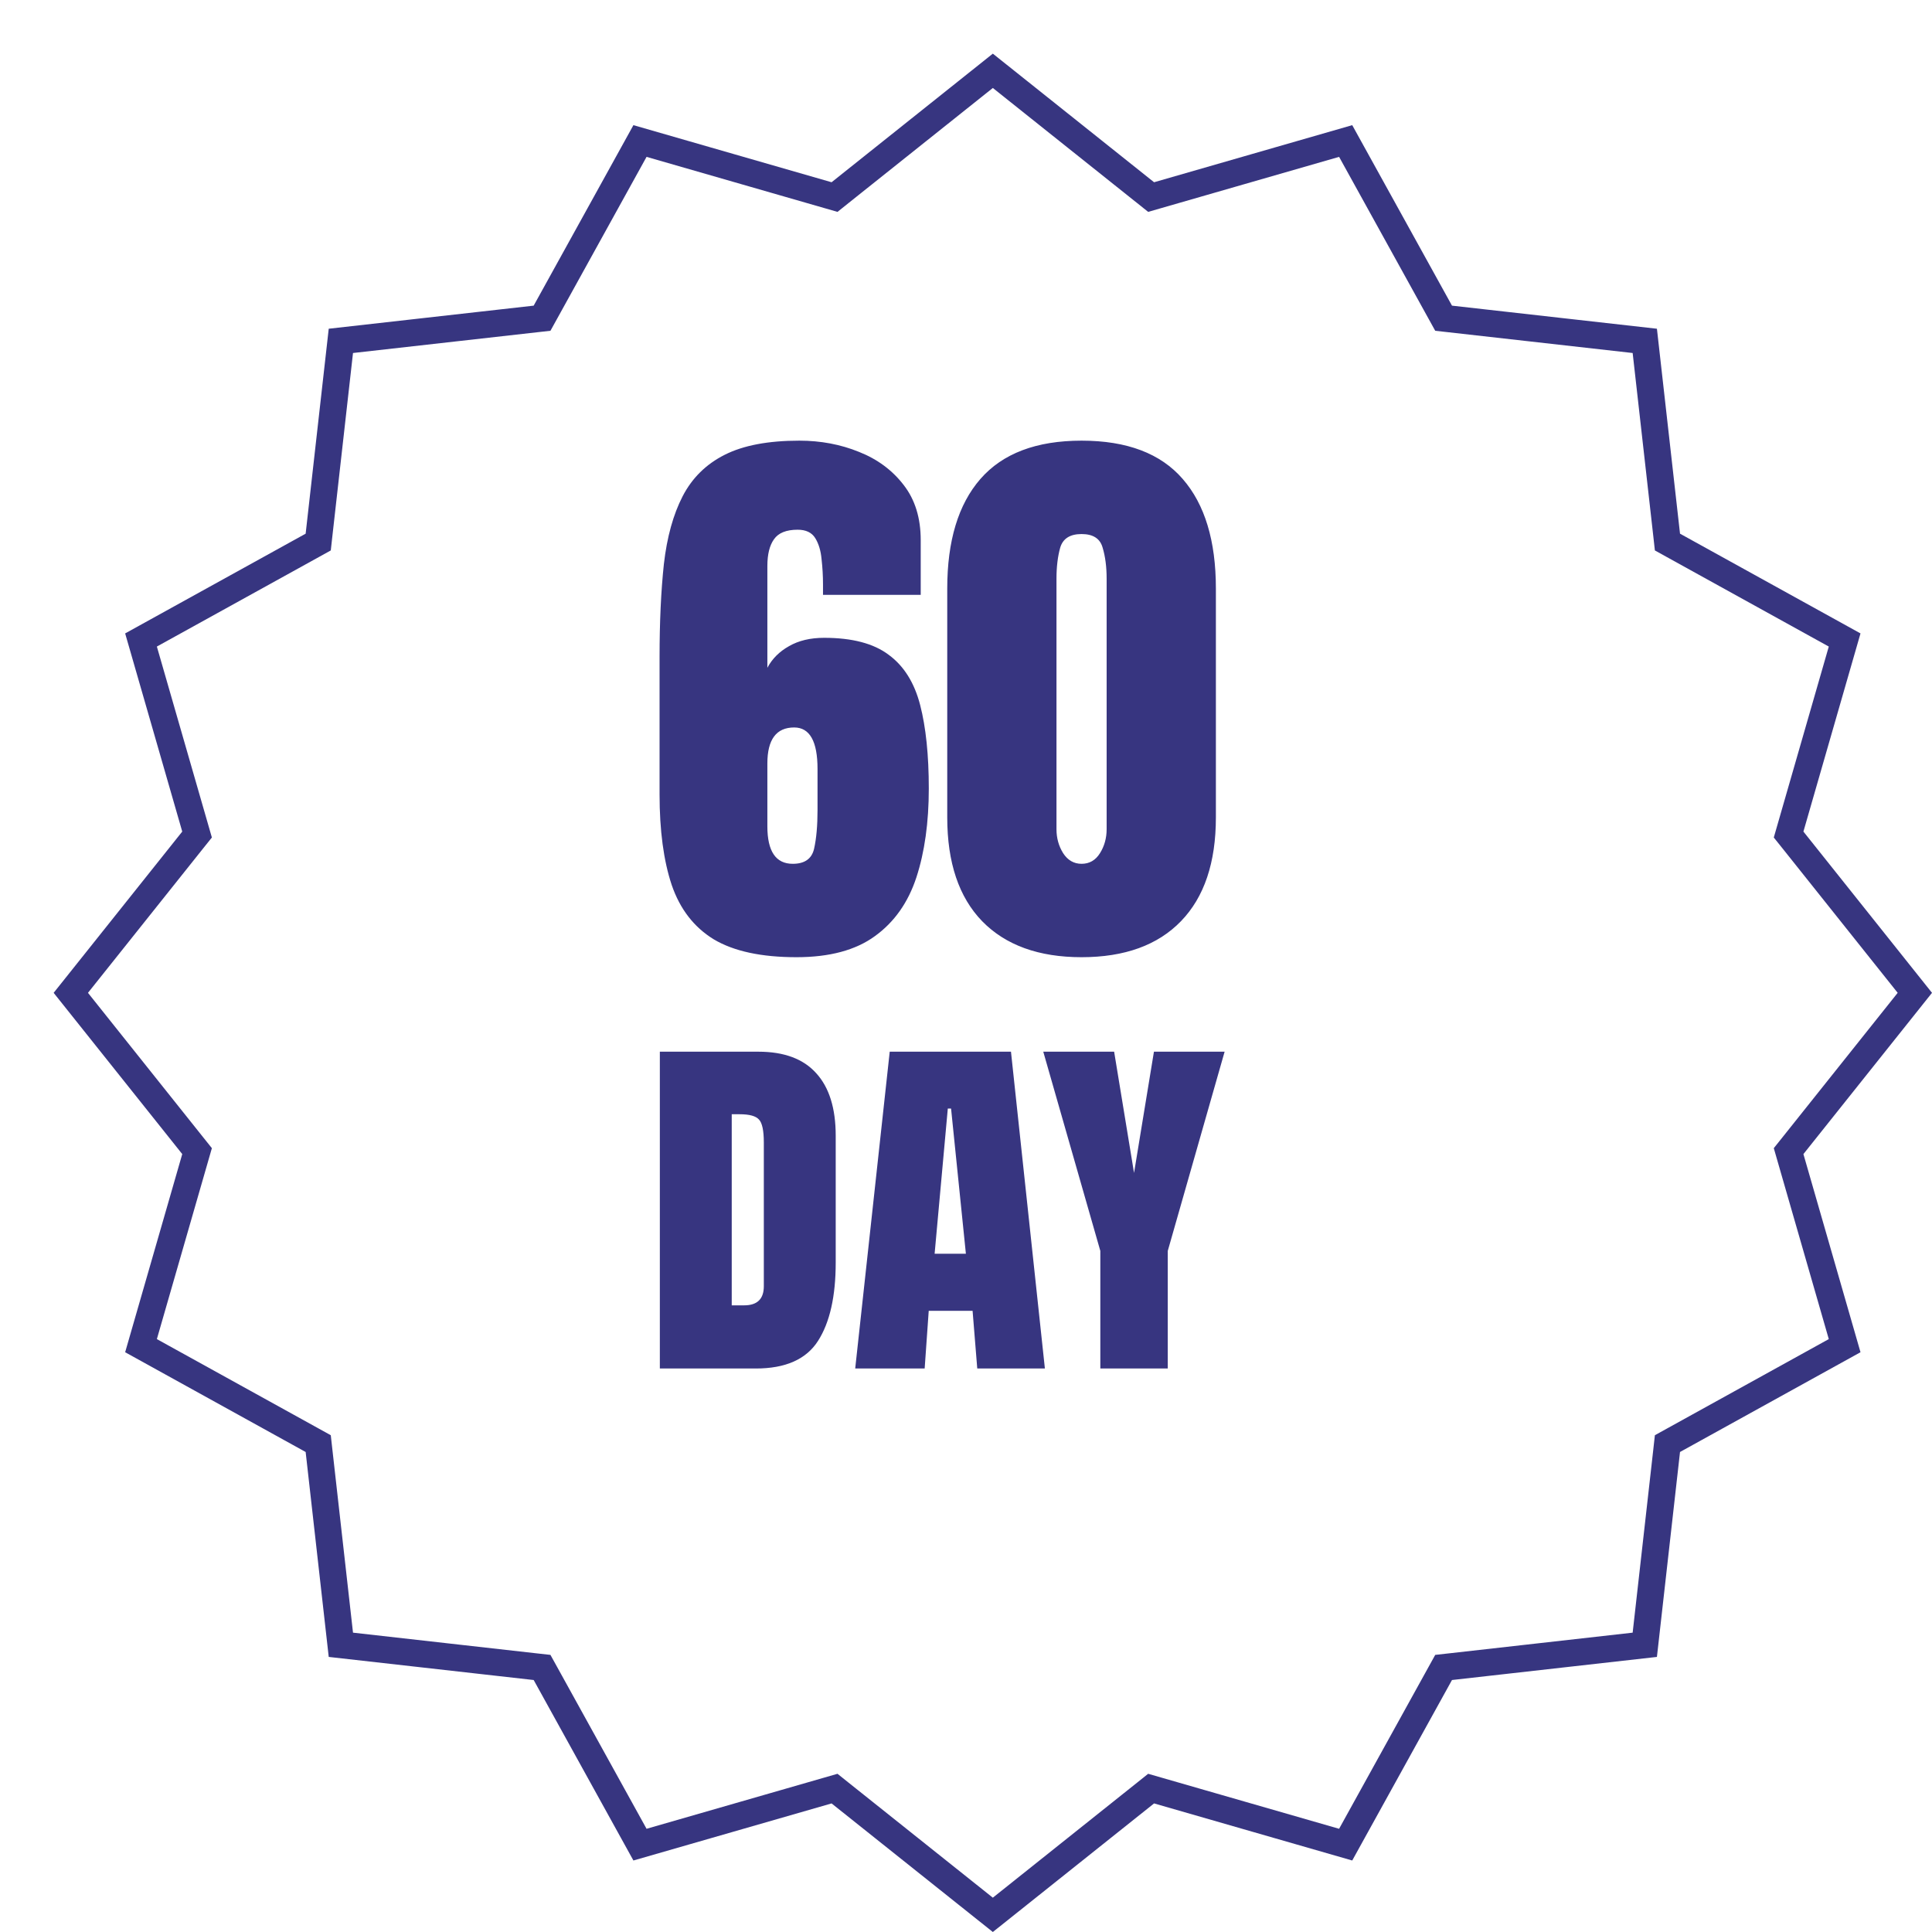 <svg xmlns="http://www.w3.org/2000/svg" fill="none" viewBox="0 0 144 144" height="144" width="144">
<g filter="url(#filter0_d_584_3702)">
<path fill="white" d="M70 0L82.018 9.584L96.788 5.328L104.223 18.782L119.497 20.503L121.219 35.777L134.672 43.212L130.416 57.982L140 70L130.416 82.018L134.672 96.788L121.219 104.223L119.497 119.497L104.223 121.219L96.788 134.672L82.018 130.416L70 140L57.982 130.416L43.212 134.672L35.777 121.219L20.503 119.497L18.782 104.223L5.328 96.788L9.584 82.018L0 70L9.584 57.982L5.328 43.212L18.782 35.777L20.503 20.503L35.777 18.782L43.212 5.328L57.982 9.584L70 0Z"></path>
<path stroke-width="2" stroke="#373580" d="M81.394 10.365L81.798 10.688L82.294 10.545L96.298 6.51L103.348 19.266L103.598 19.718L104.111 19.775L118.593 21.406L120.225 35.889L120.282 36.402L120.734 36.652L133.489 43.701L129.455 57.706L129.312 58.202L129.635 58.605L138.721 70L129.635 81.394L129.312 81.798L129.455 82.294L133.489 96.298L120.734 103.348L120.282 103.598L120.225 104.111L118.593 118.593L104.111 120.225L103.598 120.282L103.348 120.734L96.298 133.489L82.294 129.455L81.798 129.312L81.394 129.635L70 138.721L58.605 129.635L58.202 129.312L57.706 129.455L43.701 133.489L36.652 120.734L36.402 120.282L35.889 120.225L21.406 118.593L19.775 104.111L19.718 103.598L19.266 103.348L6.51 96.298L10.545 82.294L10.688 81.798L10.365 81.394L1.278 70L10.365 58.605L10.688 58.202L10.545 57.706L6.51 43.701L19.266 36.652L19.718 36.402L19.775 35.889L21.406 21.406L35.889 19.775L36.402 19.718L36.652 19.266L43.701 6.51L57.706 10.545L58.202 10.688L58.605 10.365L70 1.278L81.394 10.365Z"></path>
</g>
<path fill="#373580" d="M59.365 71.344C56.744 71.344 54.689 70.9 53.199 70.012C51.724 69.109 50.678 67.756 50.062 65.951C49.461 64.147 49.16 61.898 49.16 59.205V48.978C49.16 46.357 49.268 44.044 49.482 42.039C49.712 40.034 50.177 38.351 50.879 36.99C51.581 35.63 52.626 34.598 54.016 33.897C55.405 33.195 57.26 32.844 59.58 32.844C61.17 32.844 62.652 33.123 64.027 33.682C65.402 34.226 66.512 35.05 67.357 36.152C68.203 37.241 68.625 38.609 68.625 40.256V44.338H61.342V43.565C61.342 42.934 61.306 42.304 61.234 41.674C61.177 41.044 61.02 40.521 60.762 40.105C60.504 39.69 60.067 39.482 59.451 39.482C58.606 39.482 58.019 39.719 57.69 40.191C57.36 40.65 57.195 41.316 57.195 42.19V49.773C57.553 49.1 58.09 48.563 58.807 48.162C59.523 47.747 60.397 47.539 61.428 47.539C63.519 47.539 65.123 47.962 66.24 48.807C67.372 49.637 68.152 50.883 68.582 52.545C69.012 54.206 69.227 56.283 69.227 58.775C69.227 61.296 68.919 63.502 68.303 65.393C67.687 67.269 66.656 68.73 65.209 69.775C63.777 70.821 61.829 71.344 59.365 71.344ZM59.086 64.383C59.974 64.383 60.504 64.01 60.676 63.266C60.848 62.507 60.934 61.54 60.934 60.365V57.315C60.934 55.252 60.353 54.221 59.193 54.221C57.861 54.221 57.195 55.116 57.195 56.906V61.59C57.195 63.452 57.825 64.383 59.086 64.383ZM80.613 71.344C77.419 71.344 74.949 70.449 73.201 68.658C71.468 66.868 70.602 64.29 70.602 60.924V43.865C70.602 40.313 71.425 37.592 73.072 35.701C74.734 33.796 77.247 32.844 80.613 32.844C83.993 32.844 86.507 33.796 88.154 35.701C89.801 37.592 90.625 40.313 90.625 43.865V60.924C90.625 64.29 89.758 66.868 88.025 68.658C86.292 70.449 83.822 71.344 80.613 71.344ZM80.613 64.383C81.201 64.383 81.659 64.118 81.988 63.588C82.318 63.058 82.482 62.464 82.482 61.805V43.135C82.482 42.247 82.382 41.473 82.182 40.815C81.995 40.141 81.473 39.805 80.613 39.805C79.754 39.805 79.224 40.141 79.023 40.815C78.837 41.473 78.744 42.247 78.744 43.135V61.805C78.744 62.464 78.909 63.058 79.238 63.588C79.582 64.118 80.04 64.383 80.613 64.383Z"></path>
<path fill="#373580" d="M49.181 102V78.387H56.522C58.439 78.387 59.877 78.921 60.836 79.991C61.805 81.051 62.289 82.605 62.289 84.653V94.099C62.289 96.621 61.85 98.569 60.972 99.941C60.094 101.314 58.55 102 56.34 102H49.181ZM54.539 97.293H55.462C56.441 97.293 56.931 96.818 56.931 95.87V85.153C56.931 84.265 56.81 83.695 56.567 83.442C56.335 83.18 55.856 83.049 55.129 83.049H54.539V97.293ZM63.742 102L66.315 78.387H75.352L77.88 102H72.839L72.491 97.701H69.222L68.919 102H63.742ZM70.644 82.625L69.661 93.448H71.992L70.887 82.625H70.644ZM82.012 102V93.236L77.759 78.387H83.041L84.525 87.423L86.008 78.387H91.276L87.038 93.236V102H82.012Z"></path>
<defs>
<filter color-interpolation-filters="sRGB" filterUnits="userSpaceOnUse" height="144" width="144" y="0" x="0" id="filter0_d_584_3702">
<feFlood result="BackgroundImageFix" flood-opacity="0"></feFlood>
<feColorMatrix result="hardAlpha" values="0 0 0 0 0 0 0 0 0 0 0 0 0 0 0 0 0 0 127 0" type="matrix" in="SourceAlpha"></feColorMatrix>
<feOffset dy="4" dx="4"></feOffset>
<feComposite operator="out" in2="hardAlpha"></feComposite>
<feColorMatrix values="0 0 0 0 0.216 0 0 0 0 0.208 0 0 0 0 0.502 0 0 0 1 0" type="matrix"></feColorMatrix>
<feBlend result="effect1_dropShadow_584_3702" in2="BackgroundImageFix" mode="normal"></feBlend>
<feBlend result="shape" in2="effect1_dropShadow_584_3702" in="SourceGraphic" mode="normal"></feBlend>
</filter>
</defs>
</svg>
